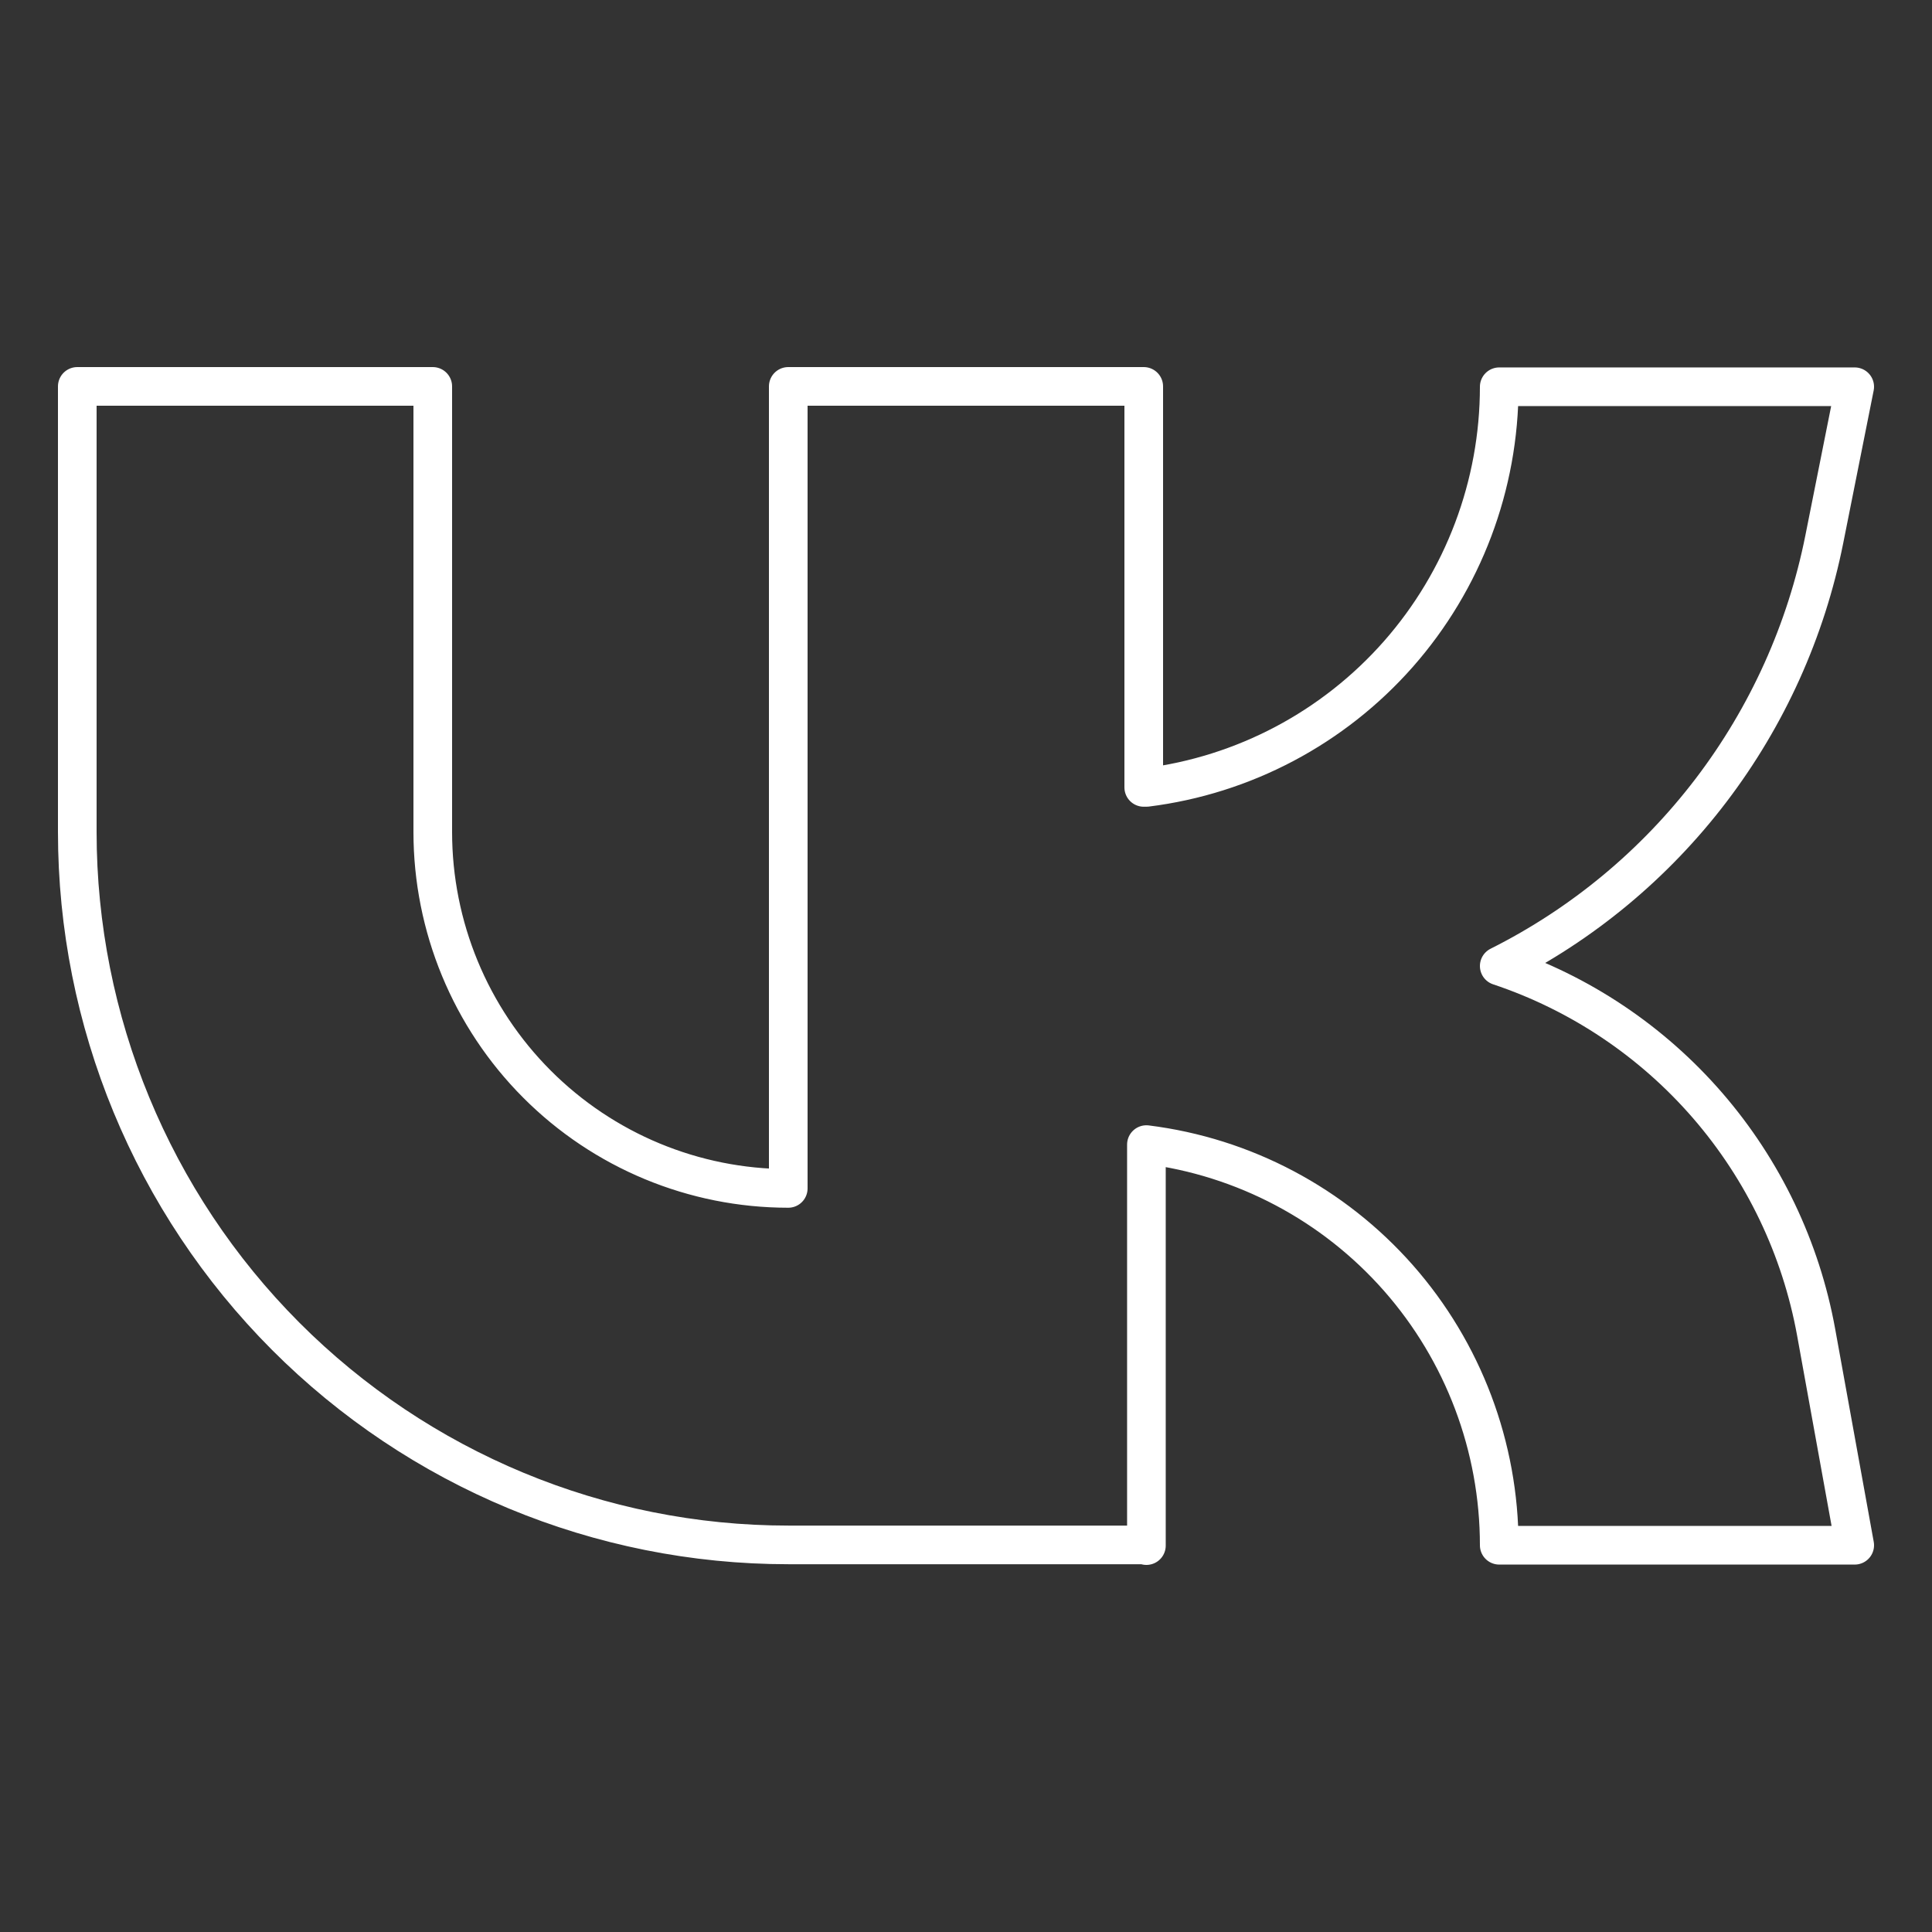 <?xml version="1.0" encoding="UTF-8"?> <svg xmlns="http://www.w3.org/2000/svg" width="50" height="50" viewBox="0 0 50 50" fill="none"><rect x="0" y="0" width="50" height="50" fill="#333333" stroke="none"/> <path d="M29.6 39.982H20.4C15.52 39.982 10.84 38.038 7.389 34.578C3.939 31.117 2 26.425 2 21.531V10H11.2V21.531C11.2 23.978 12.169 26.325 13.895 28.055C15.62 29.785 17.96 30.756 20.4 30.756V10H29.6V20.378H29.669C32.19 20.063 34.509 18.835 36.191 16.926C37.872 15.016 38.8 12.556 38.8 10.009H48L47.213 13.955C46.742 16.317 45.739 18.54 44.281 20.454C42.823 22.368 40.949 23.923 38.8 25C40.889 25.698 42.753 26.946 44.196 28.614C45.639 30.282 46.608 32.309 47.002 34.481L48 39.991H38.8C38.8 37.444 37.872 34.984 36.191 33.074C34.509 31.165 32.19 29.937 29.669 29.622V40L29.6 39.982Z" stroke="white" stroke-linecap="round" stroke-linejoin="round"></path> </svg> 